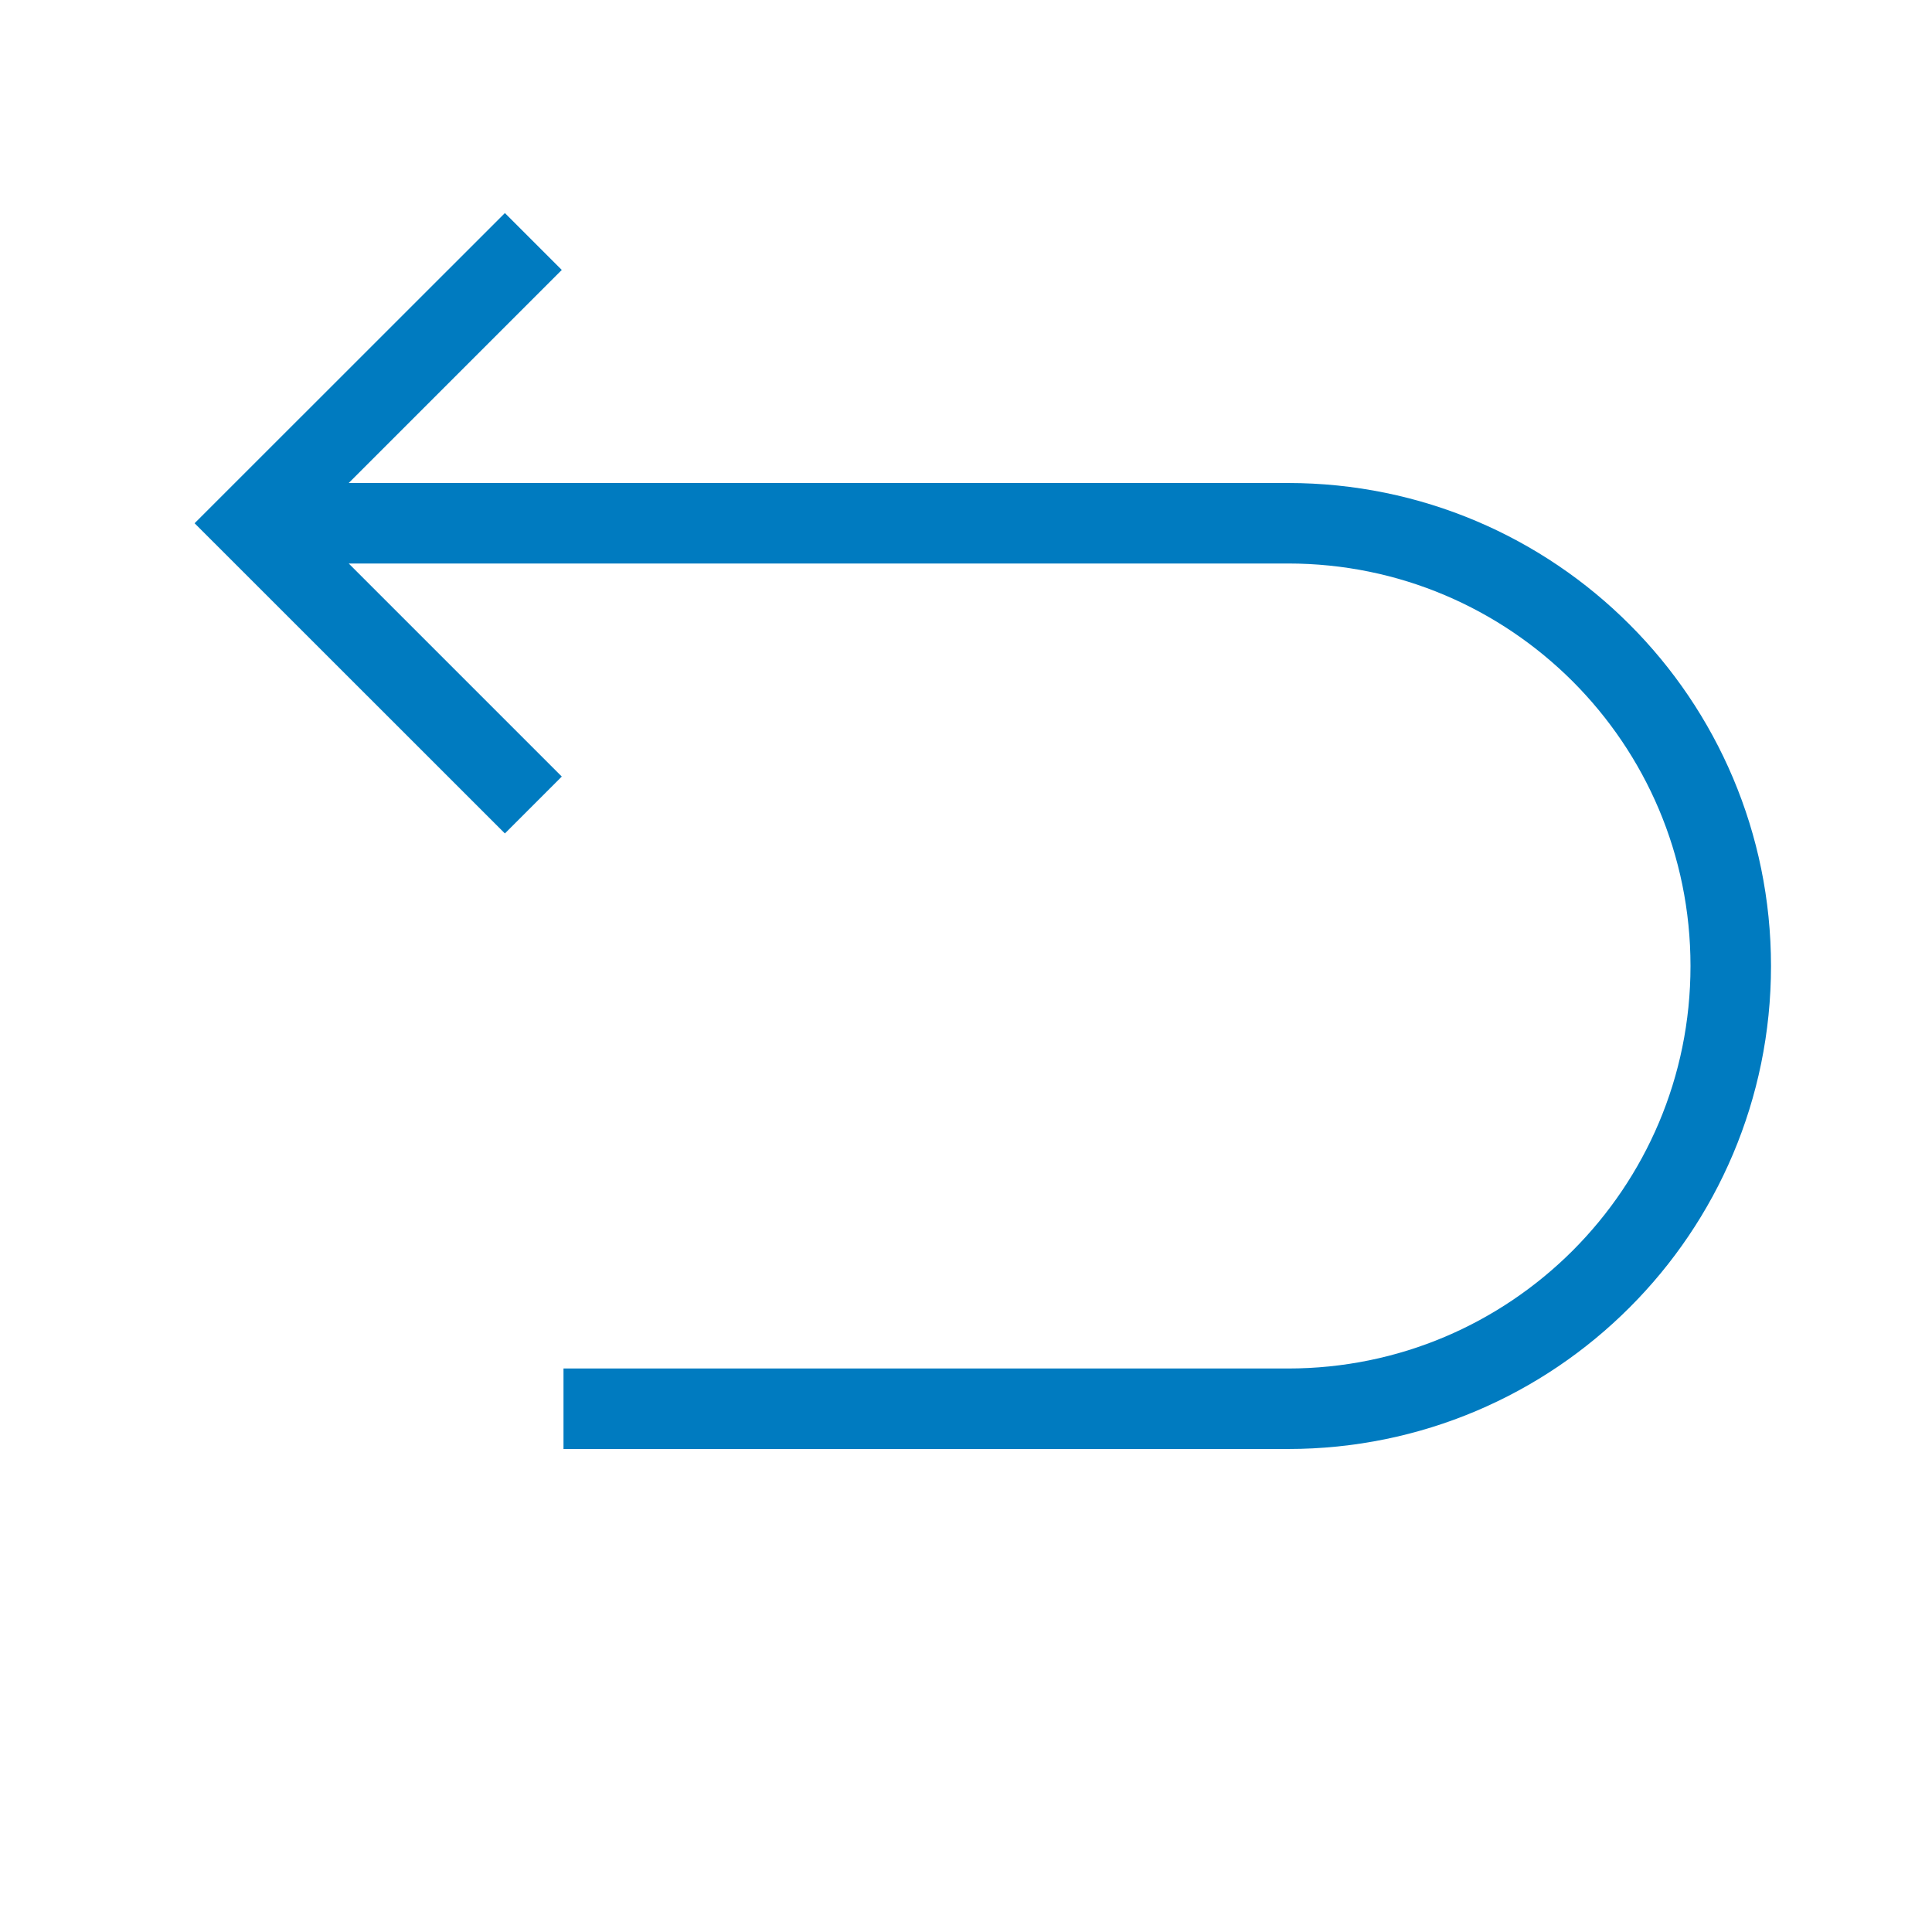 <svg width="18" height="18" viewBox="0 0 18 18" fill="none" xmlns="http://www.w3.org/2000/svg">
<g id="back-menu">
<path id="Vector" d="M16.5 9C16.5 10.242 15.996 11.369 15.182 12.182C14.369 12.996 13.242 13.5 12 13.5H5.25V12.75H12C13.037 12.75 13.972 12.331 14.652 11.652C15.331 10.972 15.75 10.037 15.75 9C15.75 7.963 15.331 7.028 14.652 6.348C13.972 5.669 13.037 5.25 12 5.25H3.249L5.234 7.235L4.704 7.765L1.813 4.875L4.704 1.985L5.234 2.515L3.249 4.5H12C13.242 4.5 14.369 5.004 15.182 5.818C15.996 6.631 16.5 7.759 16.5 9Z" fill="#007BC0"/>
</g>
</svg>
